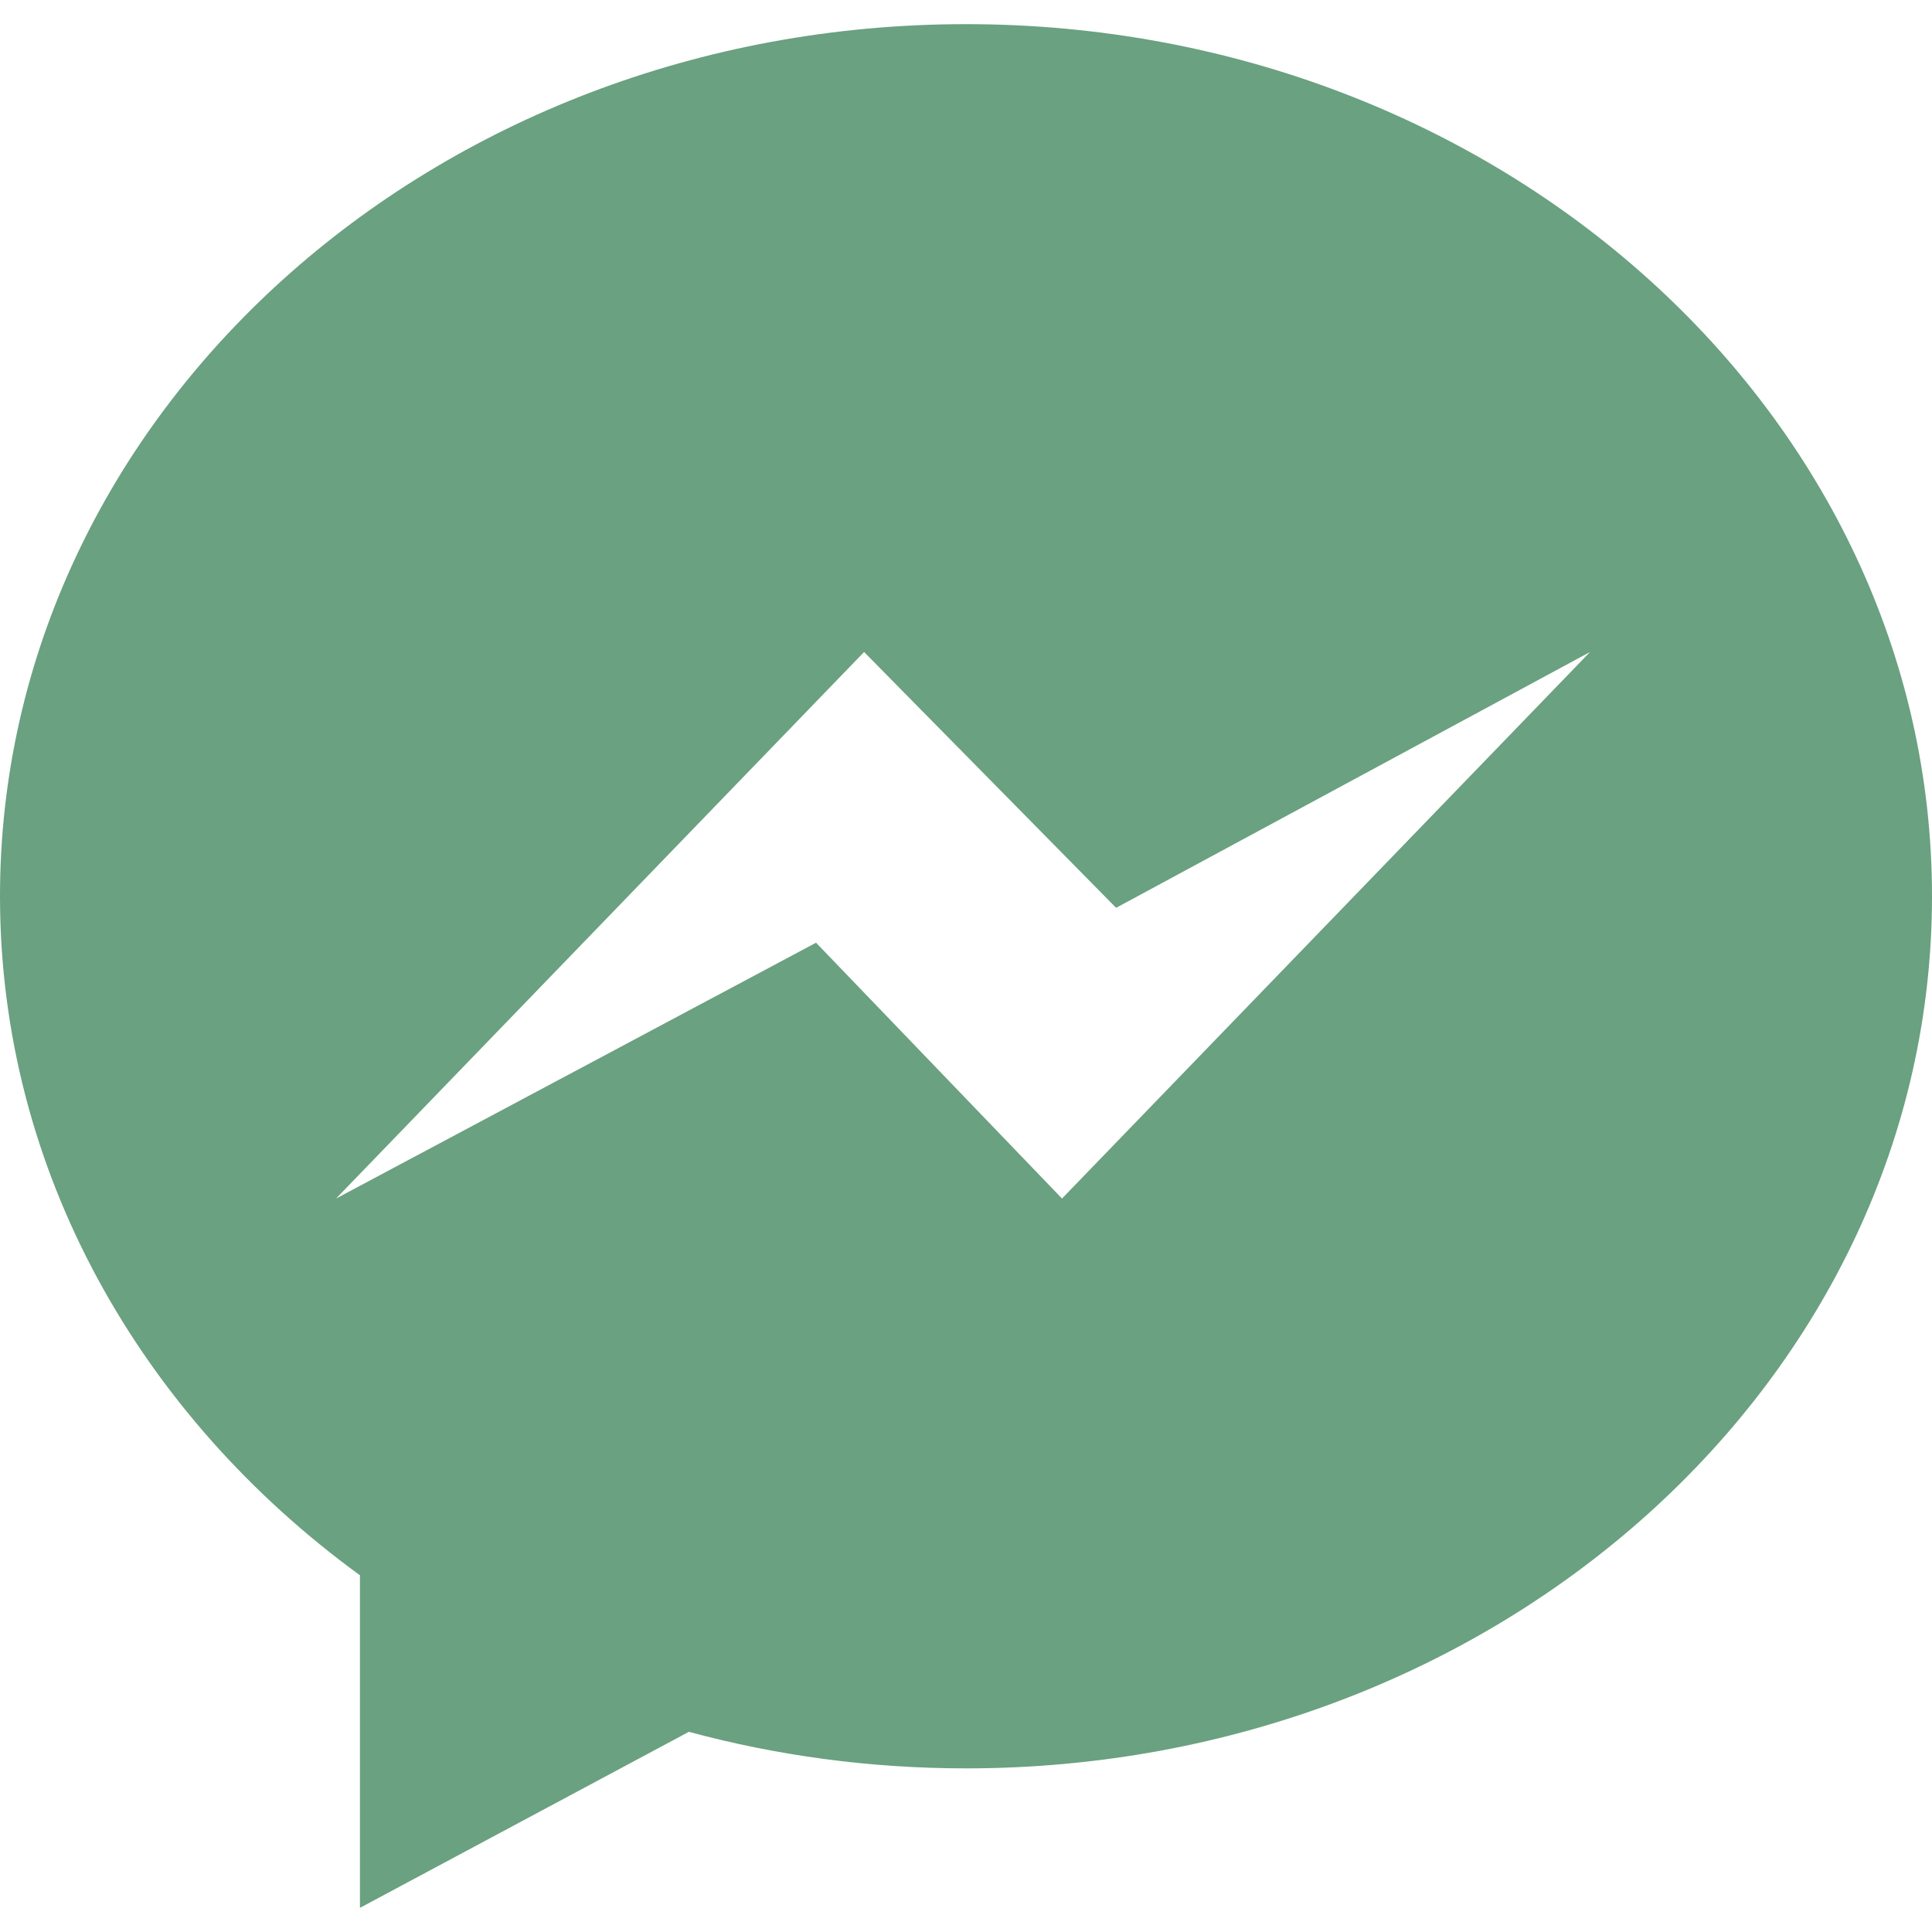 <svg width="36" height="36" viewBox="0 0 36 36" fill="none" xmlns="http://www.w3.org/2000/svg">
<g clip-path="url(#clip0_5001_39497)">
<path d="M18 0.45C8.059 0.45 0 7.725 0 16.699C0 21.813 2.617 26.374 6.707 29.353V35.55L12.836 32.27C14.472 32.712 16.204 32.951 18 32.951C27.941 32.951 36 25.676 36 16.701C36 7.727 27.941 0.45 18 0.45ZM19.789 22.333L15.206 17.566L6.262 22.333L16.101 12.149L20.797 16.916L29.628 12.149L19.789 22.333Z" fill="#6AA180"/>
</g>
<defs>
<clipPath id="clip0_5001_39497">
<rect width="36" height="36" fill="white"/>
</clipPath>
</defs>
</svg>
